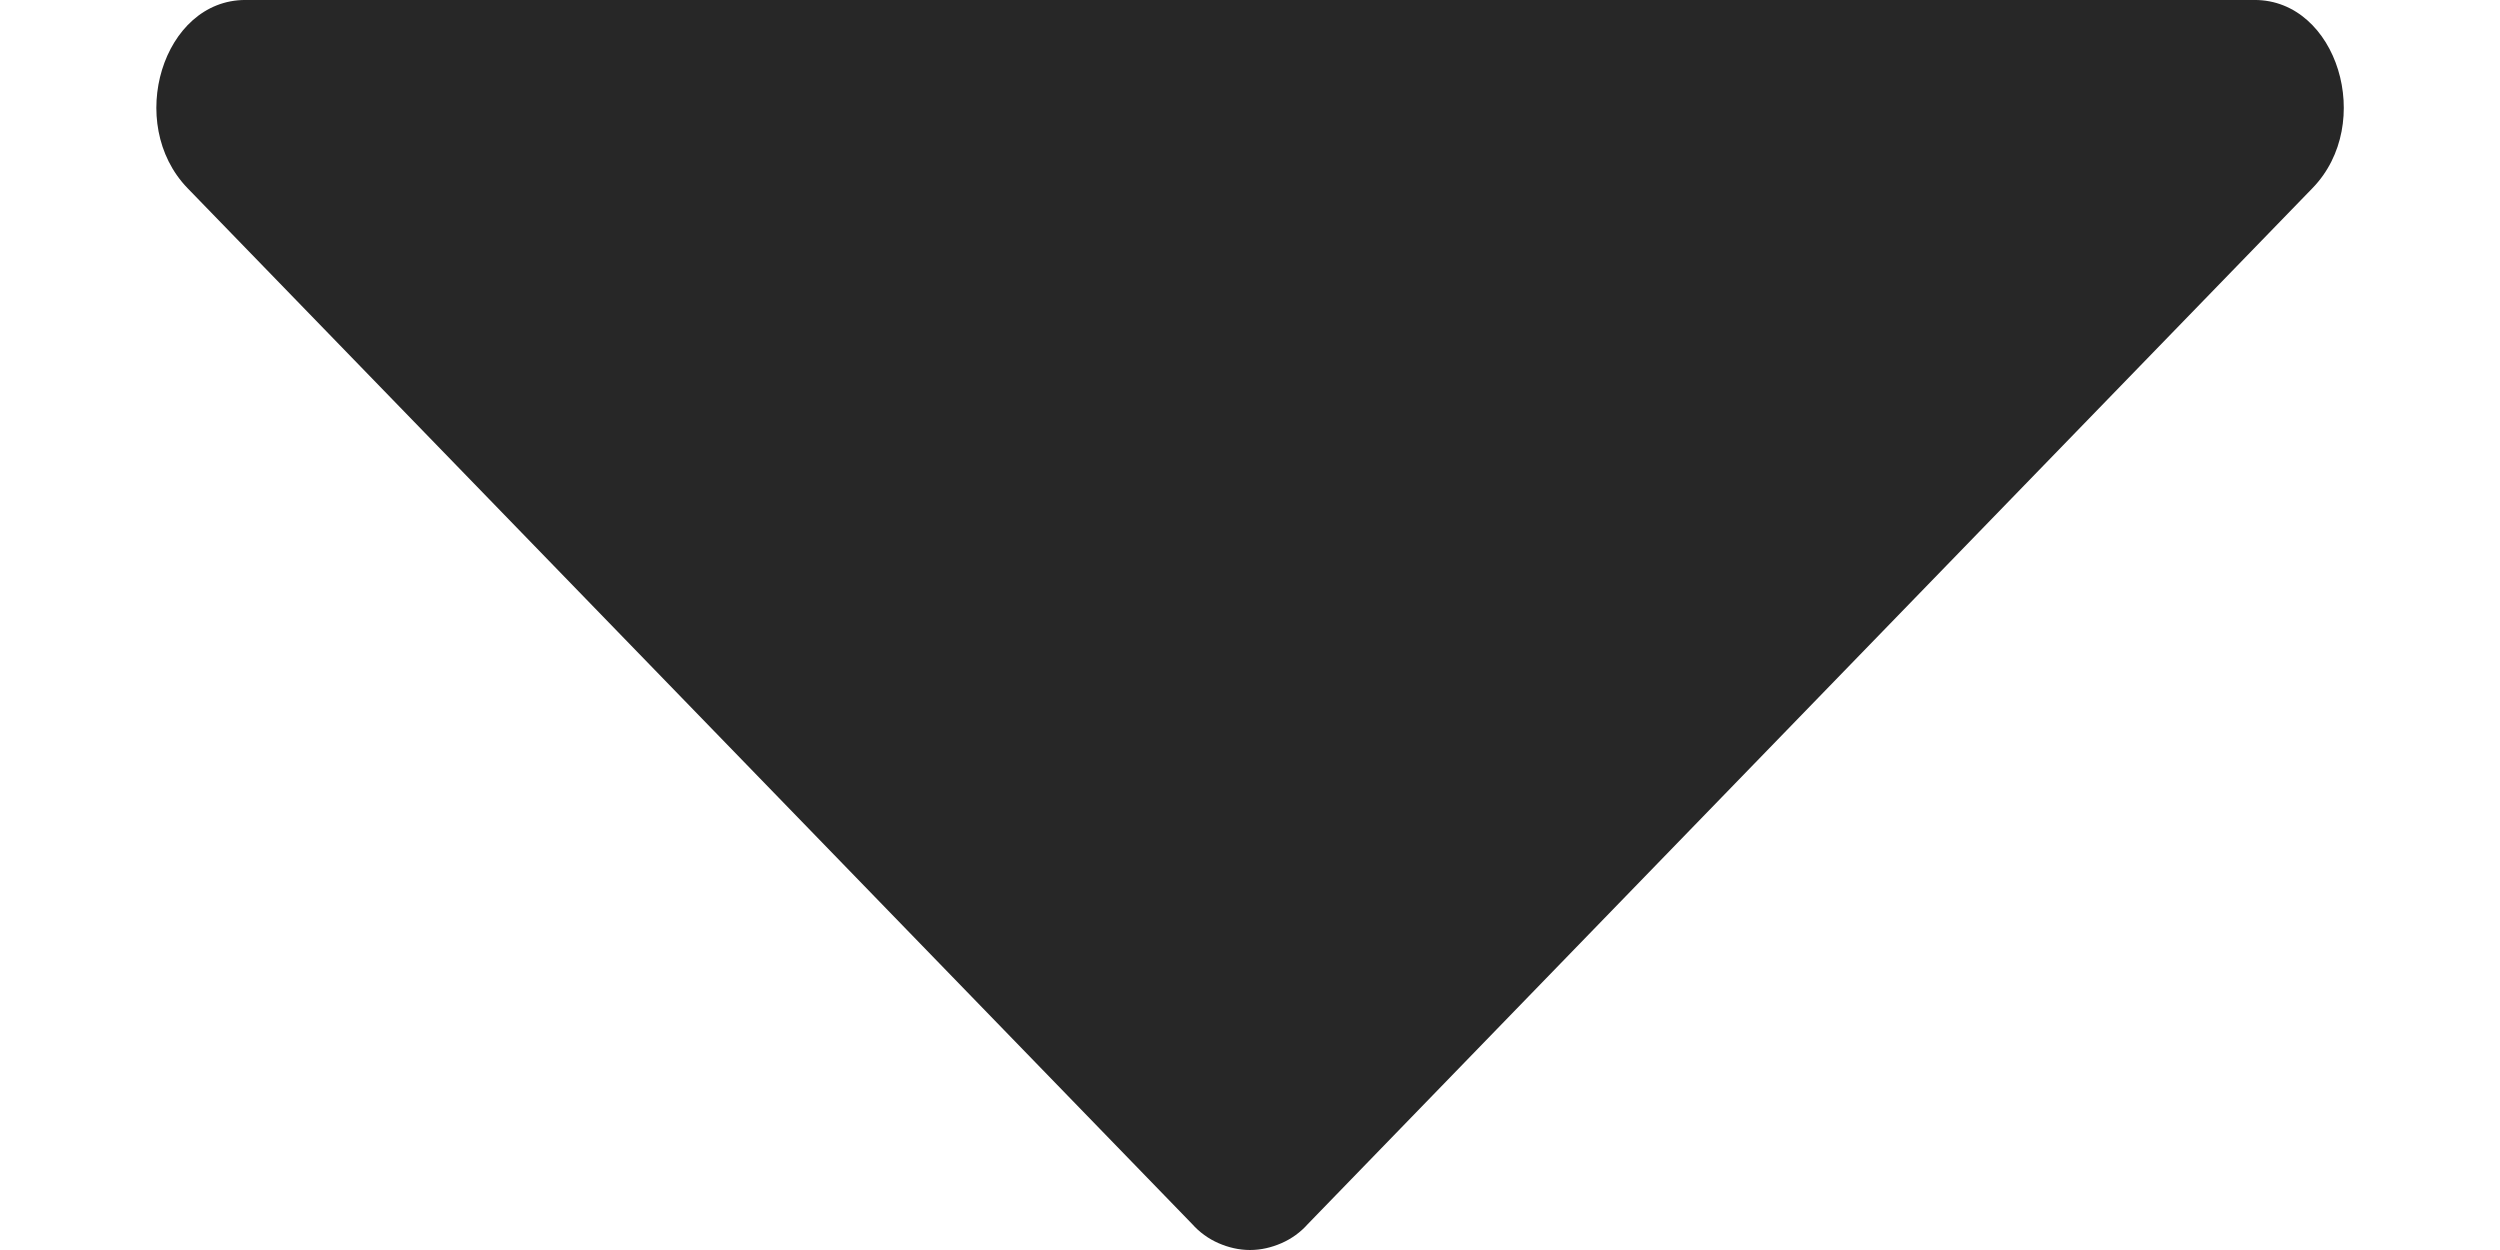 <svg width="8" height="4" viewBox="0 0 8 4" fill="none" xmlns="http://www.w3.org/2000/svg">
<path d="M3.815 3.917L0.6 0.602C0.4 0.395 0.521 -8.10623e-05 0.785 -8.10623e-05L7.215 -8.10623e-05C7.479 -8.10623e-05 7.601 0.395 7.4 0.602L4.185 3.917C4.162 3.943 4.133 3.964 4.101 3.978C4.069 3.992 4.035 4 4 4C3.965 4 3.931 3.992 3.899 3.978C3.867 3.964 3.838 3.943 3.815 3.917Z" fill="#272727"/>
</svg>
